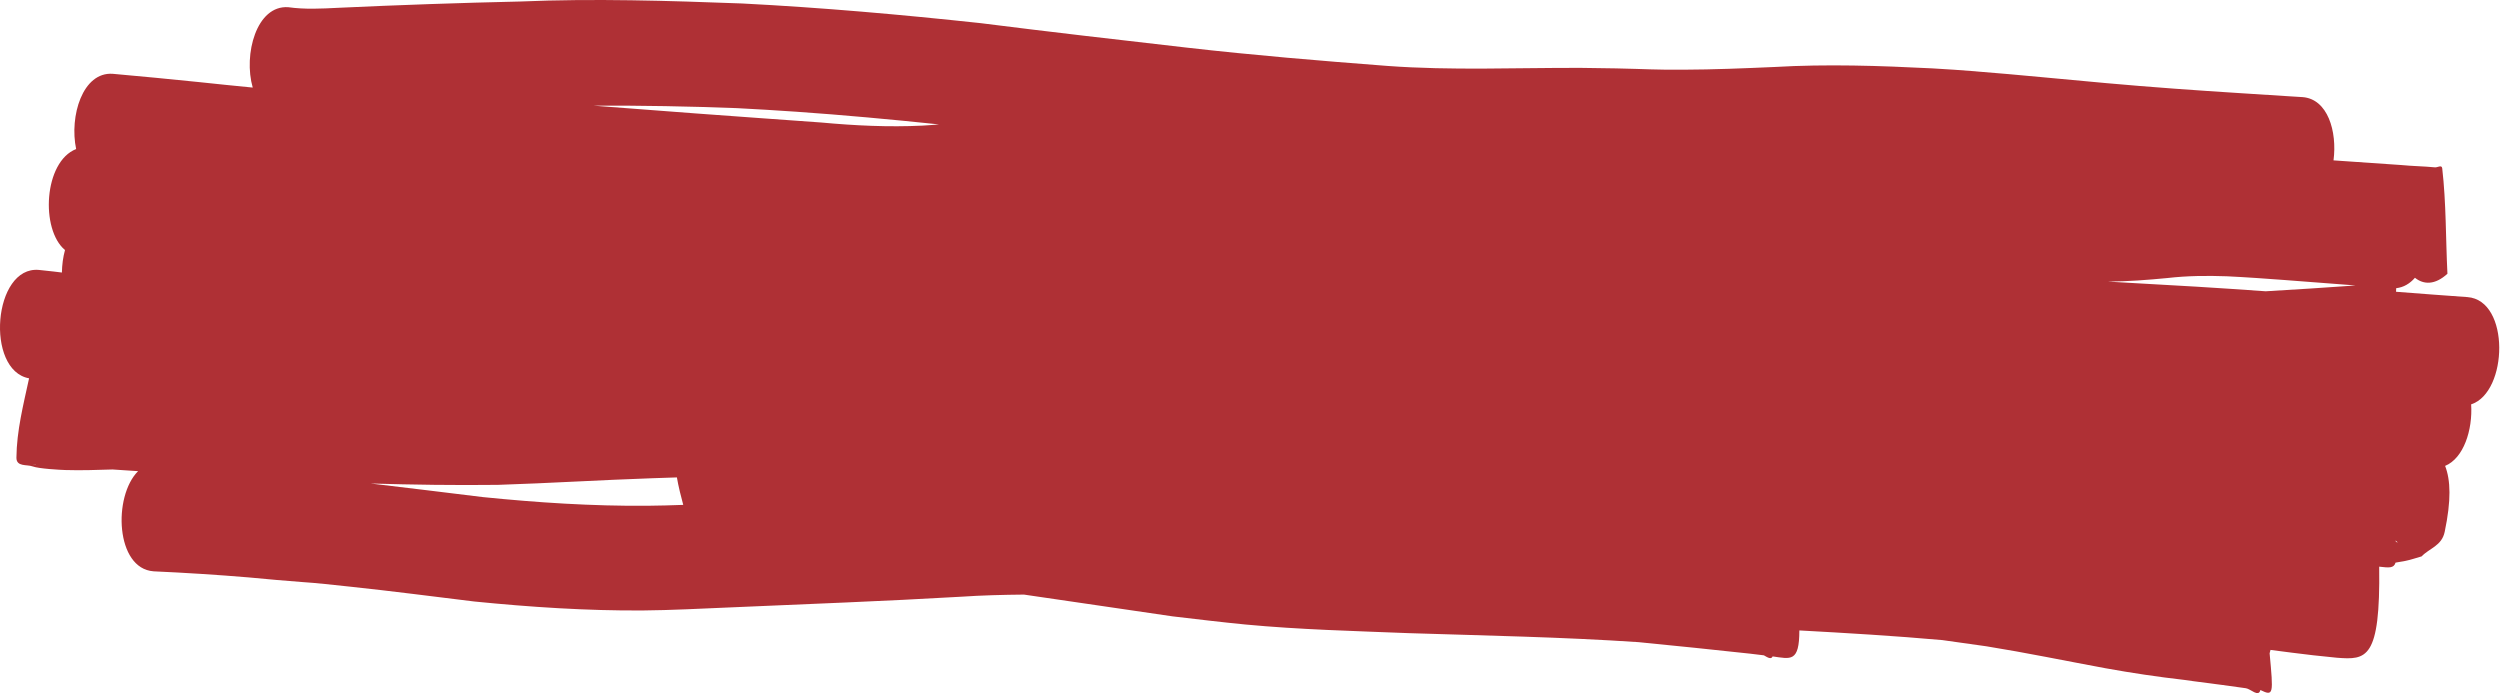<svg width="624" height="173" viewBox="0 0 624 173" fill="none" xmlns="http://www.w3.org/2000/svg">
<path d="M493.169 17.805C489.557 17.524 485.942 17.268 482.324 17.066C469.181 16.405 456.025 15.953 442.829 16.724C435.291 17.055 427.75 17.367 420.219 17.395C412.125 17.426 411.576 17.244 403.341 17.068C400.442 17.003 397.542 16.985 394.642 16.943C378.508 16.889 362.337 17.637 346.251 16.451C329.57 15.174 312.894 13.793 296.256 11.89C279.085 9.922 261.915 7.953 244.761 5.777C224.929 3.644 205.069 1.883 185.165 0.865C166.768 0.183 148.363 -0.413 129.913 0.374C114.755 0.717 99.595 1.242 84.43 1.947C80.263 2.161 76.095 2.38 71.962 1.801C64.016 1.224 60.711 13.608 63.082 21.858C58.587 21.428 54.094 20.958 49.602 20.483C42.459 19.726 35.31 19.083 28.16 18.425C20.613 17.876 17.283 29.017 19.005 37.202C10.931 40.359 10.058 57.275 16.223 62.41C15.733 64.195 15.484 66.109 15.452 68.024C14.789 67.941 14.127 67.854 13.463 67.78C12.222 67.653 10.979 67.53 9.739 67.377C-1.717 66.296 -3.726 92.454 7.258 94.429C5.845 100.977 4.162 107.485 4.099 114.229C4.078 116.568 6.72 115.892 8.095 116.405C9.7 117.003 15.068 117.28 16.296 117.319C20.142 117.441 24.179 117.306 28.091 117.181C30.216 117.32 32.34 117.473 34.466 117.599C28.159 123.916 28.849 141.912 38.317 142.6L38.317 142.603C46.252 142.957 54.178 143.462 62.095 144.124C64.397 144.333 66.698 144.56 69.001 144.756C81.198 145.793 74.693 145.076 87.761 146.47C97.988 147.562 108.196 148.89 118.411 150.138C132.396 151.527 146.428 152.467 160.493 152.371C167.006 152.324 175.732 151.891 182.248 151.61C201.457 150.766 220.664 150.065 239.877 148.942C245.115 148.588 250.347 148.458 255.576 148.409C267.945 150.245 280.32 152.003 292.69 153.844C298.134 154.481 305.47 155.369 310.872 155.879C324.403 157.155 337.99 157.491 351.563 158.032C370.701 158.646 389.858 158.997 408.962 160.279C418.249 161.199 427.535 162.133 436.815 163.154C437.966 163.292 439.116 163.431 440.267 163.57C441.133 164.053 442.063 164.721 442.454 163.841C446.921 164.454 449.123 165.396 449.118 157.355C461.029 158.007 472.937 158.709 484.823 159.769C488.486 160.273 492.149 160.778 495.809 161.316C505.735 162.911 515.619 164.962 525.522 166.792C532.041 167.973 538.58 168.948 545.137 169.698C546.544 169.922 547.079 169.967 554.77 170.978C556.705 171.232 558.637 171.525 560.571 171.783C561.778 171.945 563.734 174.122 564.194 172.234C564.195 172.232 564.196 172.231 564.196 172.229C567.535 173.859 567.431 173.261 566.497 163.058C566.58 162.738 566.634 162.528 566.715 162.219C570.266 162.679 573.815 163.151 577.371 163.555C577.781 163.604 582.659 164.123 583.309 164.173C590.639 164.731 594.159 164.638 593.847 141.438C596.244 141.704 597.492 141.896 597.93 140.431C598.757 140.288 599.585 140.154 600.41 139.993C601.761 139.729 603.099 139.244 604.444 138.87C606.36 136.834 609.455 136.268 610.192 132.761C611.856 124.843 611.676 119.845 610.301 116.286C614.929 114.376 617.205 107.313 616.8 100.927C626.021 97.927 626.581 74.947 615.874 74.156C613.015 73.965 610.157 73.753 607.299 73.532C604.218 73.291 601.136 73.048 598.053 72.824C598.065 72.523 598.074 72.242 598.09 71.932C599.951 71.73 601.516 70.774 602.771 69.332C604.952 71.082 607.781 71.164 610.879 68.327C610.446 59.554 610.575 50.605 609.578 42.007C609.468 41.055 608.395 41.828 607.8 41.771C604.97 41.492 602.12 41.471 599.289 41.189C593.674 40.814 588.06 40.428 582.446 40.029C583.387 32.79 581.001 24.69 574.707 24.238L571.759 24.056C567.689 23.815 563.622 23.52 559.553 23.276C548.25 22.563 536.952 21.759 525.668 20.743C514.836 19.782 504.014 18.666 493.175 17.818L493.169 17.805ZM198.653 27.878C210.578 28.709 222.484 29.809 234.381 31.053C232.984 31.158 231.526 31.293 230.241 31.356C221.802 31.762 213.388 31.353 205.003 30.579C194.461 29.8 183.915 29.095 173.375 28.292C164.952 27.65 156.531 27.001 148.107 26.372C160.049 26.314 171.981 26.539 183.904 26.99C188.823 27.242 193.74 27.54 198.653 27.881L198.653 27.878ZM570.644 69.925C575.066 70.27 579.489 70.598 583.911 70.938C585.259 71.05 586.608 71.153 587.956 71.251C580.474 71.769 572.991 72.284 565.511 72.704C559.733 72.302 553.958 71.887 548.177 71.55C540.814 71.109 533.45 70.685 526.085 70.286C531.046 70.26 536.015 69.878 540.985 69.398C545.938 68.825 550.883 68.785 555.819 68.96C560.766 69.198 565.705 69.555 570.644 69.922L570.644 69.925ZM597.93 134.916C598.077 135.033 598.227 135.145 598.366 135.285C598.388 135.307 598.411 135.435 598.382 135.417C598.222 135.3 597.959 135.259 597.932 134.971C597.931 134.95 597.925 134.936 597.926 134.916L597.93 134.916ZM168.953 119.164C169.347 121.46 169.925 123.753 170.536 126.017C167.563 126.12 164.595 126.216 161.504 126.239C147.792 126.342 134.117 125.447 120.485 124.069C111.166 122.93 101.849 121.776 92.526 120.685C103.099 120.993 113.677 121.149 124.267 121.021C137.129 120.609 149.997 119.803 162.859 119.364C164.89 119.281 166.922 119.231 168.953 119.163L168.953 119.164ZM8.912 115.91C8.909 115.931 8.908 115.937 8.905 115.951C8.706 115.927 8.108 115.889 8.308 115.885C8.51 115.89 8.711 115.892 8.913 115.903L8.912 115.91Z" fill="#AF3035"/>
</svg>
